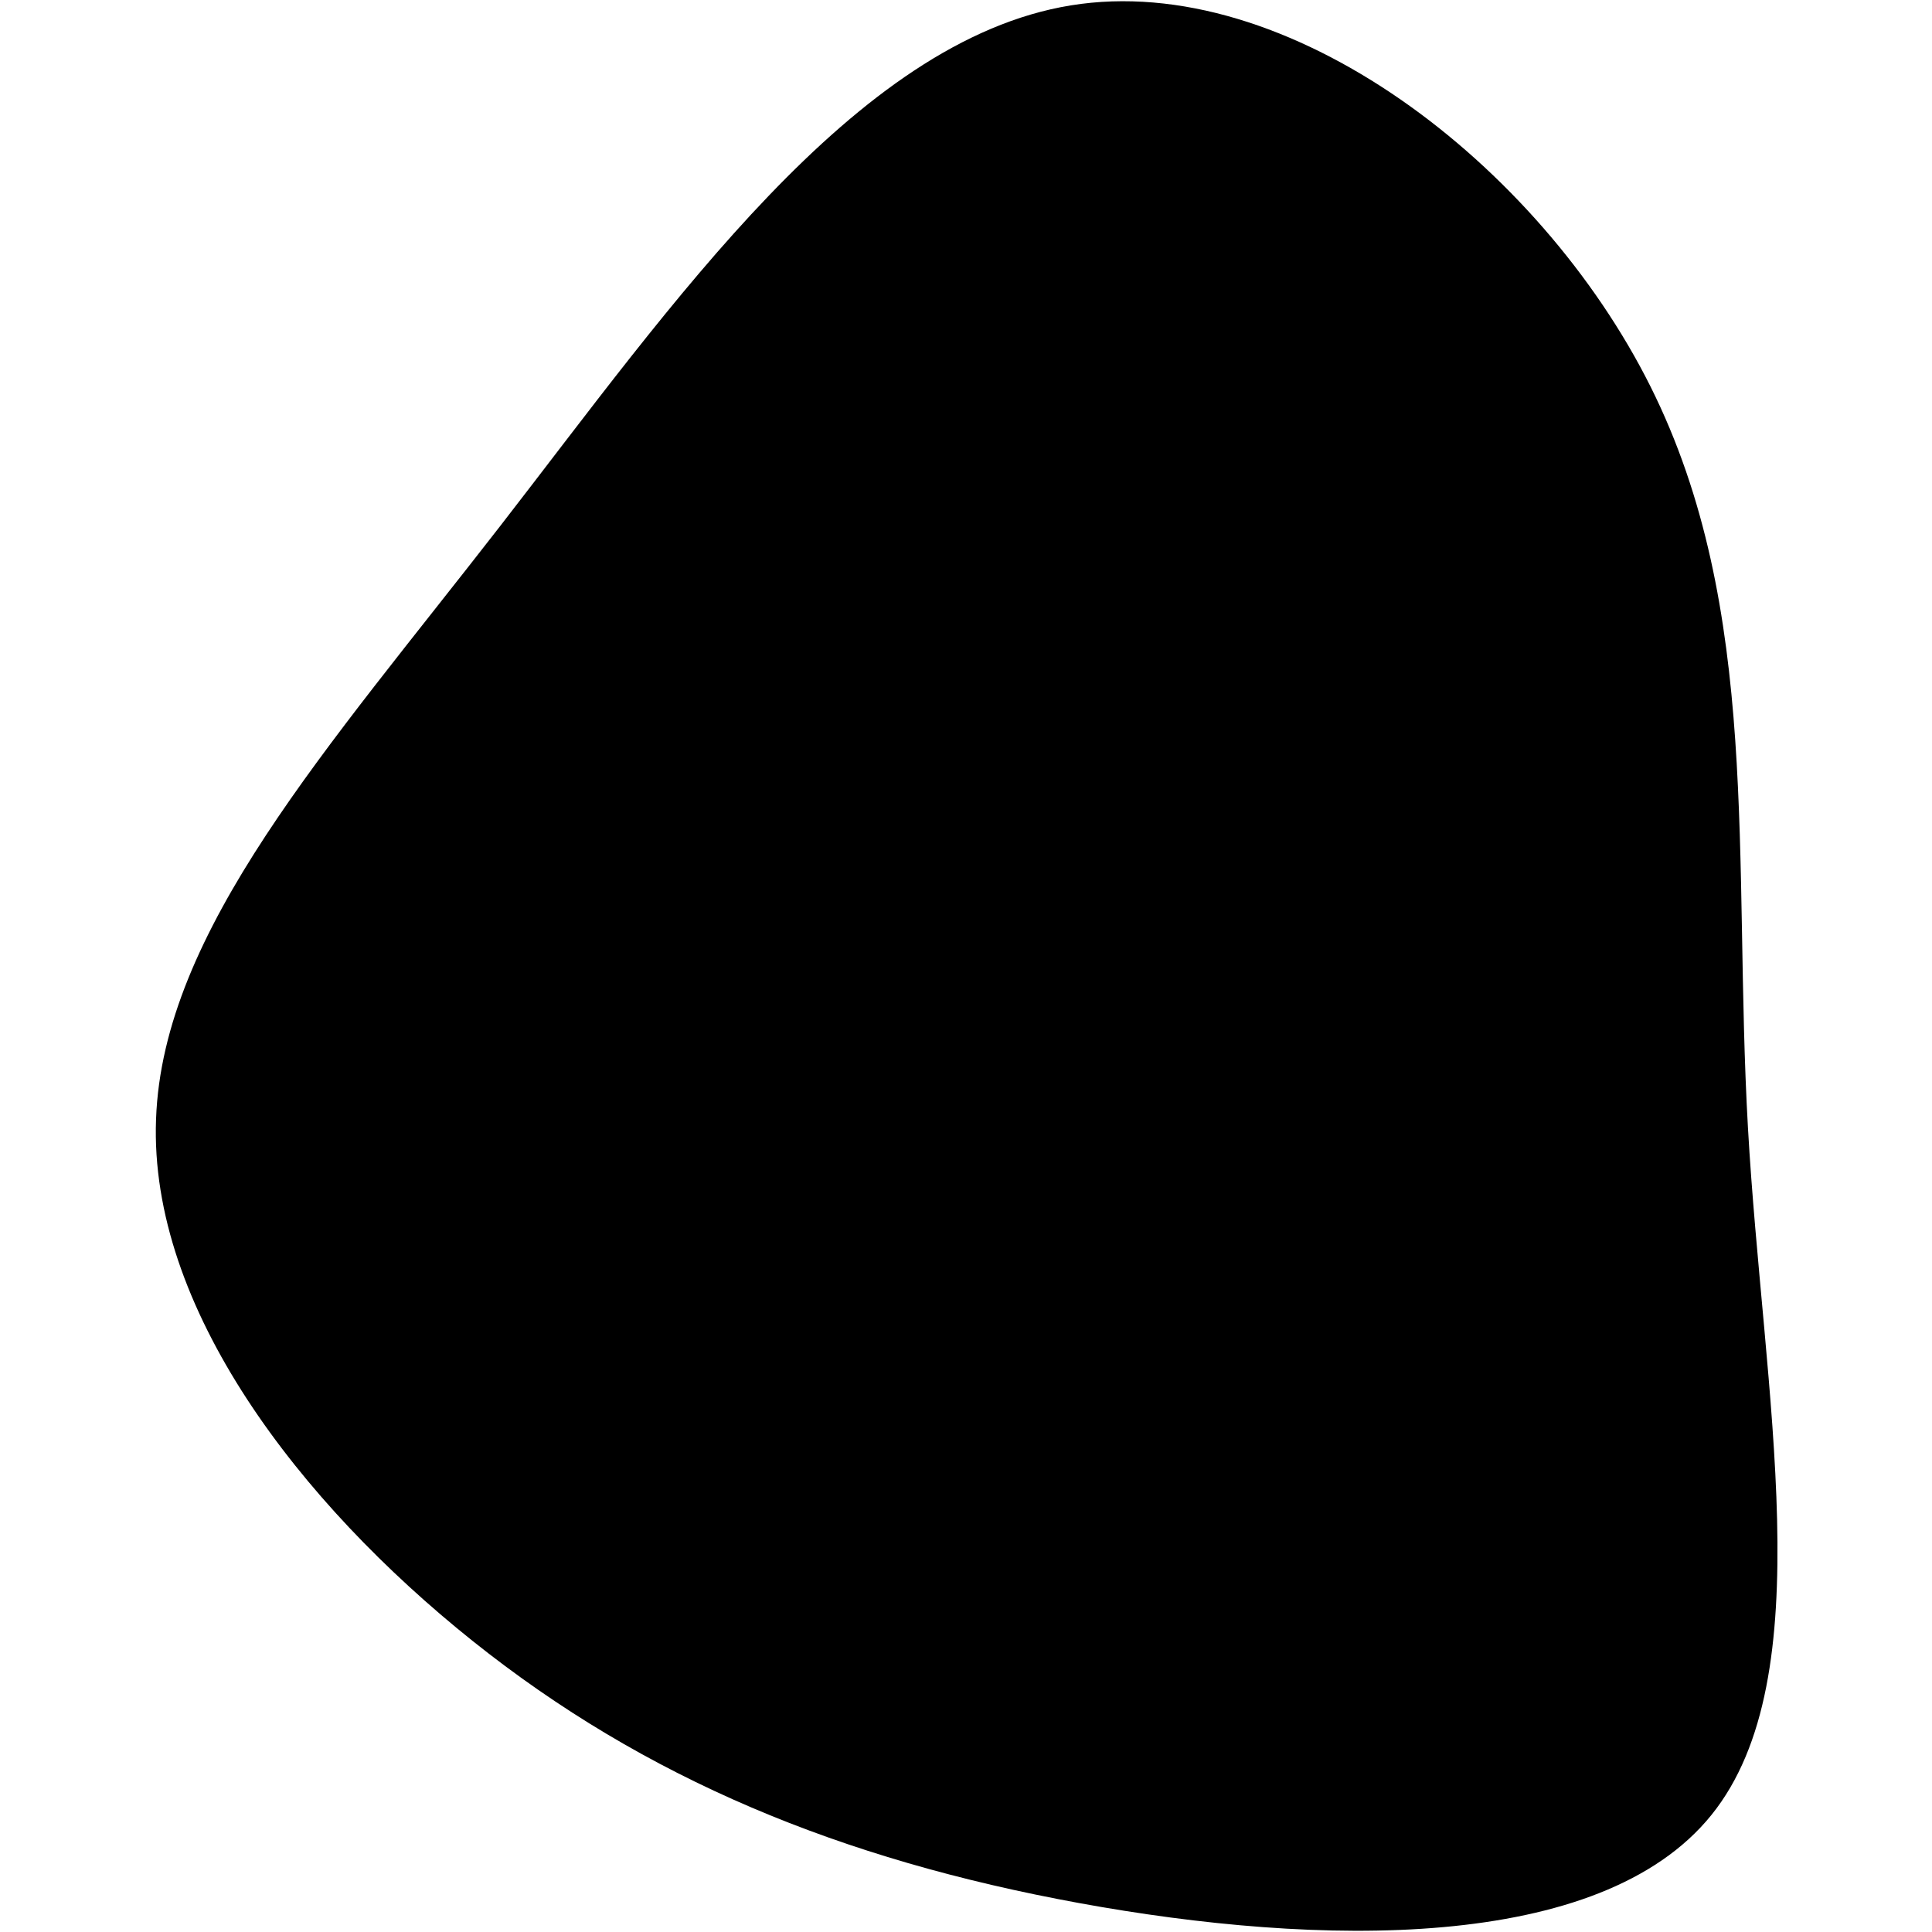 <svg width="434" height="434" viewBox="0 0 434 434" fill="none" xmlns="http://www.w3.org/2000/svg">
<path d="M370.754 86.808C395.754 136.808 389.254 193.308 392.654 253.308C396.054 313.308 409.454 376.708 384.454 407.708C359.454 438.708 296.054 437.308 242.454 427.508C188.854 417.708 144.954 399.608 106.154 368.608C67.355 337.608 33.454 293.708 35.054 251.408C36.554 209.108 73.454 168.308 112.254 118.308C151.054 68.308 191.854 9.108 240.554 1.208C289.254 -6.692 345.754 36.808 370.754 86.808Z" fill="black"/>
</svg>
